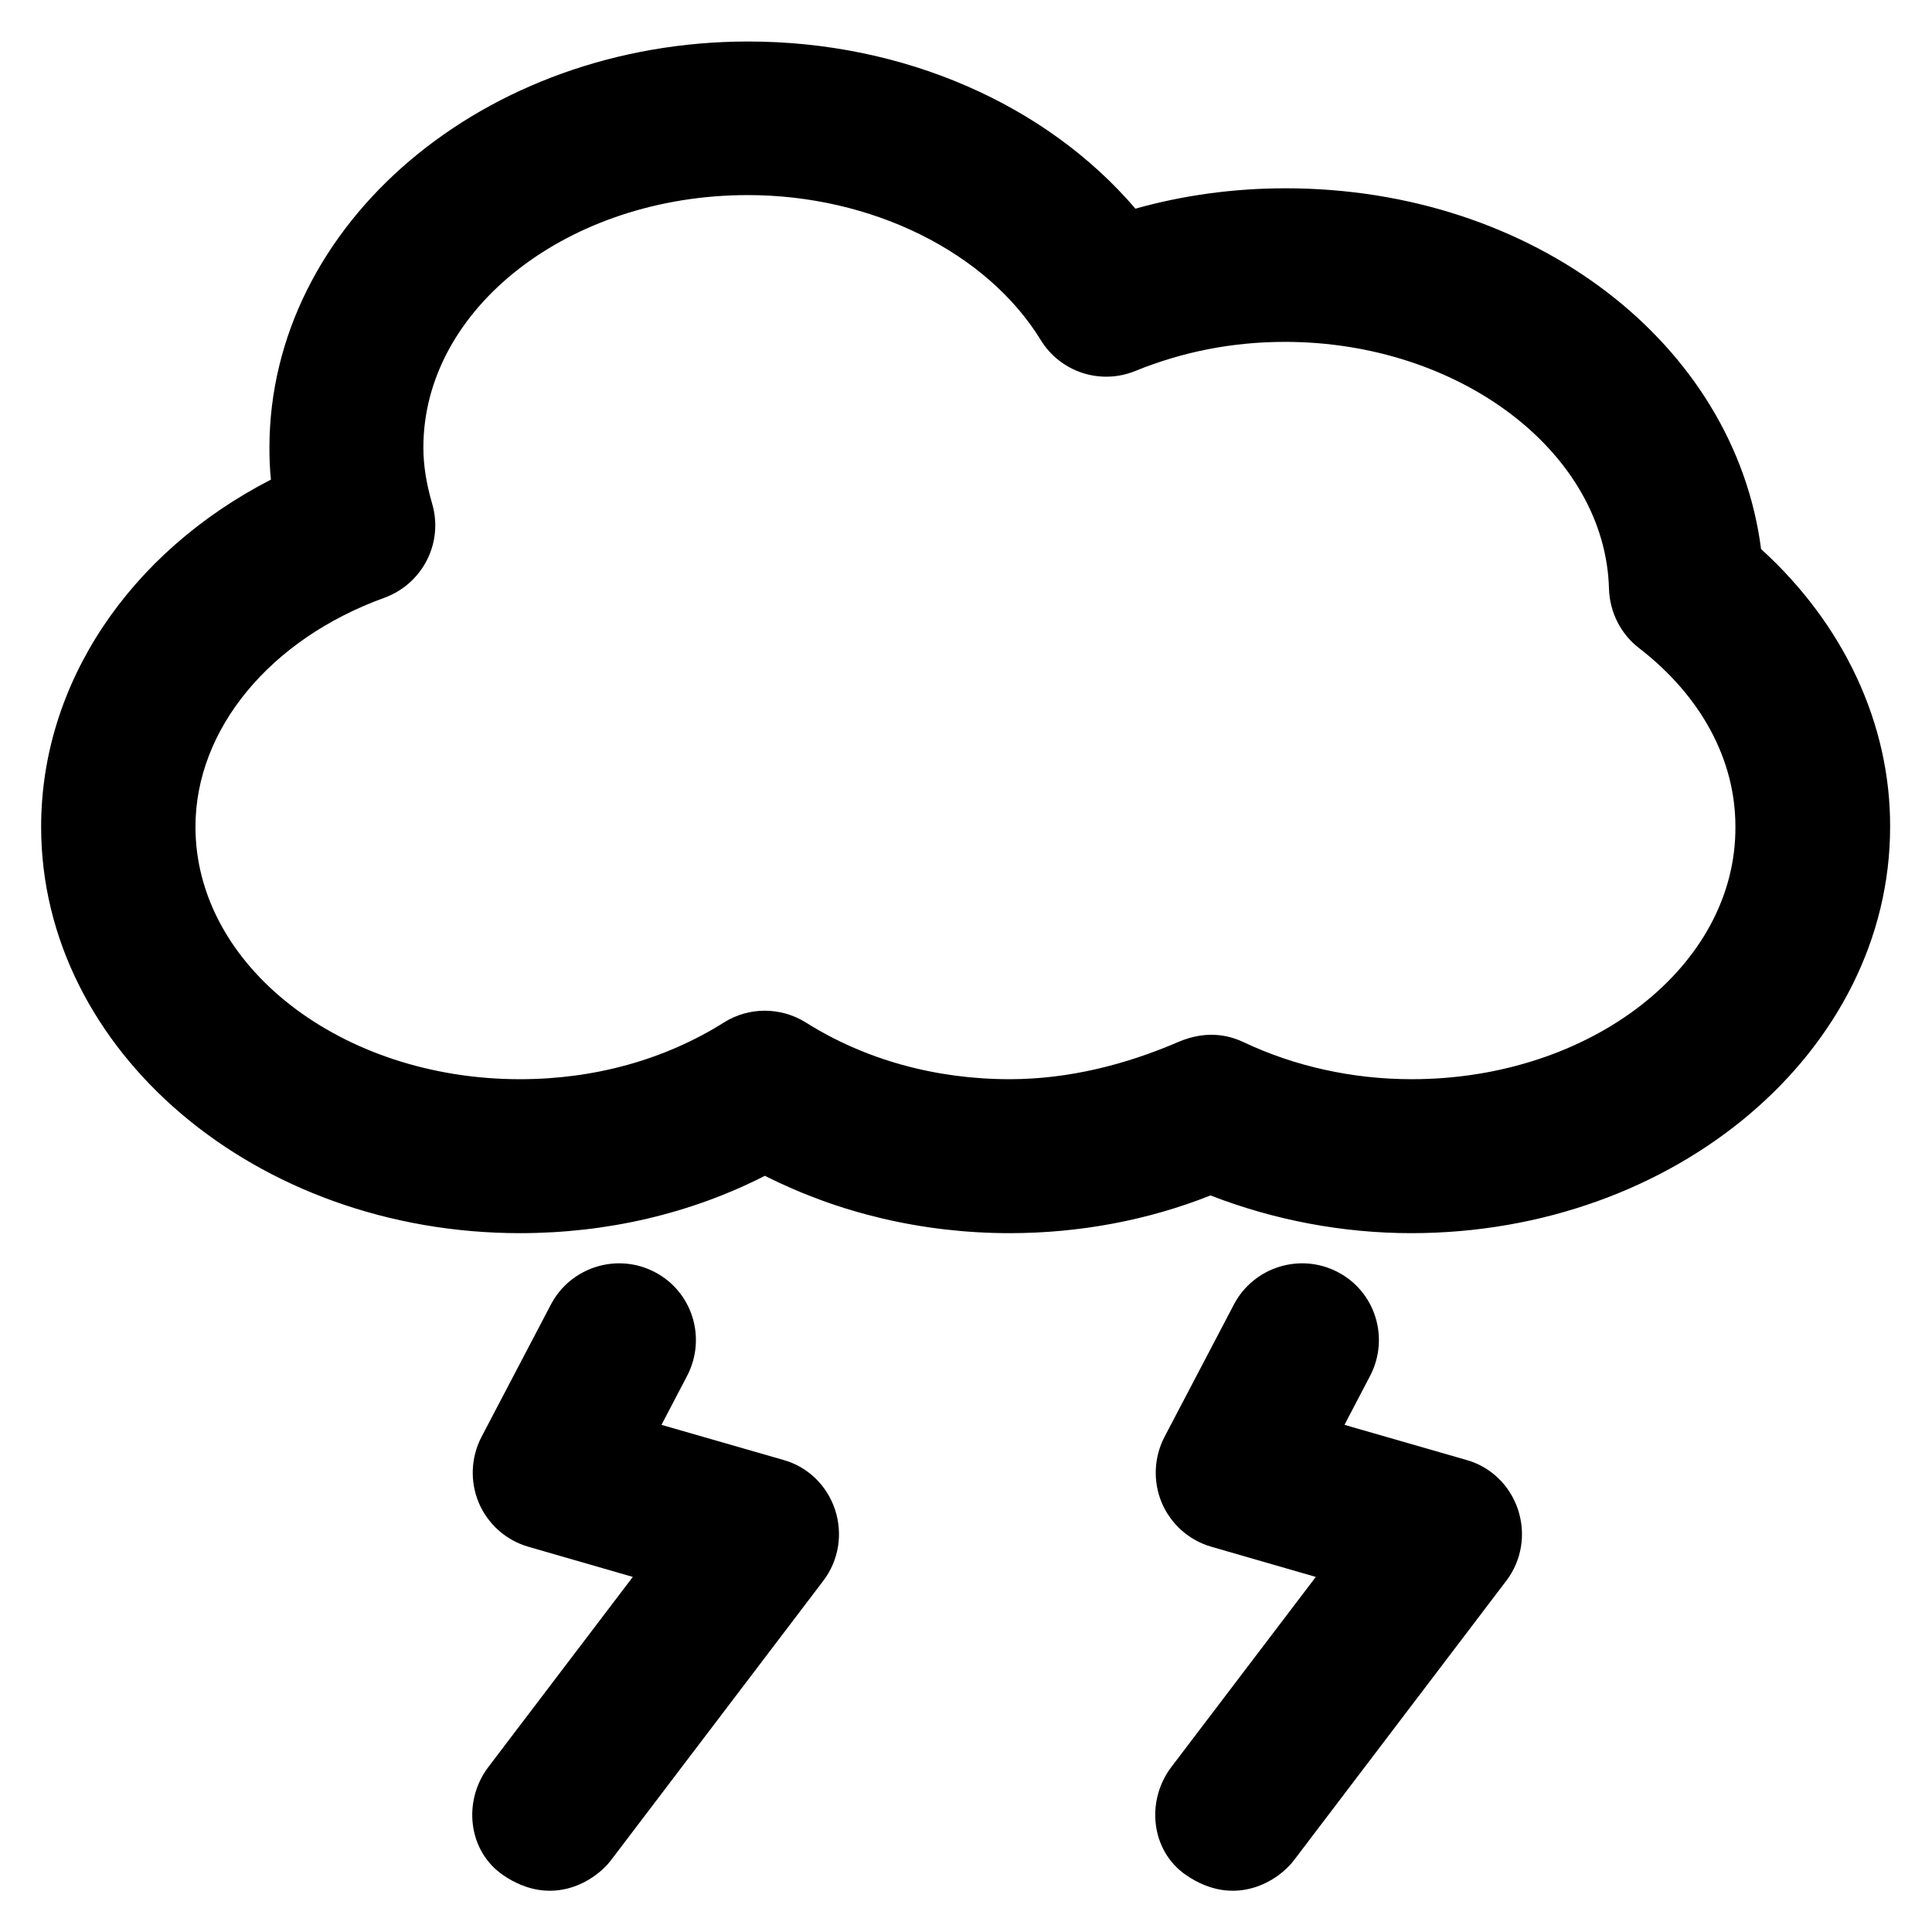 <?xml version='1.0' encoding='utf-8'?>
<!DOCTYPE svg PUBLIC '-//W3C//DTD SVG 1.1//EN' 'http://www.w3.org/Graphics/SVG/1.1/DTD/svg11.dtd'>
<!-- Uploaded to: SVG Repo, www.svgrepo.com, Generator: SVG Repo Mixer Tools -->
<svg fill="#000000" height="800px" width="800px" version="1.1" xmlns="http://www.w3.org/2000/svg" viewBox="0 0 512 512" xmlns:xlink="http://www.w3.org/1999/xlink" enable-background="new 0 0 512 512">
  <g>
    <g>
      <path d="m466.7,145.5c-7-54.4-60.3-95.6-126-95.6-13.6,0-27,1.8-39.8,5.4-23.6-27.6-61.4-44.3-102.6-44.3-70,0-126.9,48.3-126.9,107.7 0,2.8 0.1,5.6 0.4,8.4-37.5,19.3-60.9,54-60.9,92 0,59.4 56.9,107.7 126.9,107.7 23.1,0 45.3-5.2 64.9-15.2 19.6,9.9 41.8,15.2 64.9,15.2 18.4,0 36.6-3.4 53.2-10 16.7,6.5 34.9,10 53.2,10 70,0 126.9-48.3 126.9-107.7 0.1-27.3-12.3-53.7-34.2-73.6zm-92.6,140.5c-15.6,0-31-3.4-44.5-9.8-2.8-1.3-9-3.7-17.5,0-13.7,5.9-28.9,9.8-44.5,9.8-19.8,0-38.4-5.2-54-15-6.7-4.2-15.2-4.2-21.8,0-15.6,9.8-34.2,15-54,15-47.4,0-86-30-86-66.9 0-25.8 19.7-49.7 50.1-60.7 10.1-3.7 15.7-14.6 12.6-25-1.5-5.2-2.3-10-2.3-14.8 0-36.9 38.6-66.9 86-66.9 32.8,0 63.3,15.1 77.6,38.4 5.2,8.5 15.8,12 25.1,8.2 12.5-5.1 25.8-7.7 39.6-7.7 46.4,0 85,29.4 85.9,65.5 0.2,6.1 3.1,11.9 7.9,15.6 16.5,12.7 25.6,29.6 25.6,47.3 0.3,37-38.3,67-85.8,67z"/>
      <path d="m207.6,386.9l-32.3-9.3 6.8-13c5.2-10 1.4-22.3-8.6-27.5-10-5.2-22.3-1.3-27.5,8.6l-18.4,35.1c-2.8,5.4-3.1,11.8-0.7,17.5 2.4,5.6 7.2,9.9 13.1,11.6l27.7,8-38.3,50.4c-6.8,9-5.4,22.2 3.9,28.6 13.1,9 24.6,1.4 28.6-3.9l56.3-74.1c4.1-5.4 5.2-12.4 3.1-18.8-2.1-6.4-7.2-11.4-13.7-13.2z"/>
      <path d="m388.6,386.9l-32.3-9.3 6.8-13c5.2-10 1.4-22.3-8.6-27.5-10-5.2-22.3-1.3-27.5,8.6l-18.4,35.1c-2.8,5.4-3.1,11.8-0.7,17.5 2.4,5.6 7.2,9.9 13.1,11.6l27.7,8-38.3,50.4c-6.8,9-5.4,22.2 3.9,28.6 13.1,9 24.6,1.4 28.6-3.9l56.3-74.1c4.1-5.4 5.2-12.4 3.1-18.8-2.1-6.4-7.2-11.4-13.7-13.2z"/>
    </g>
  </g>
</svg>